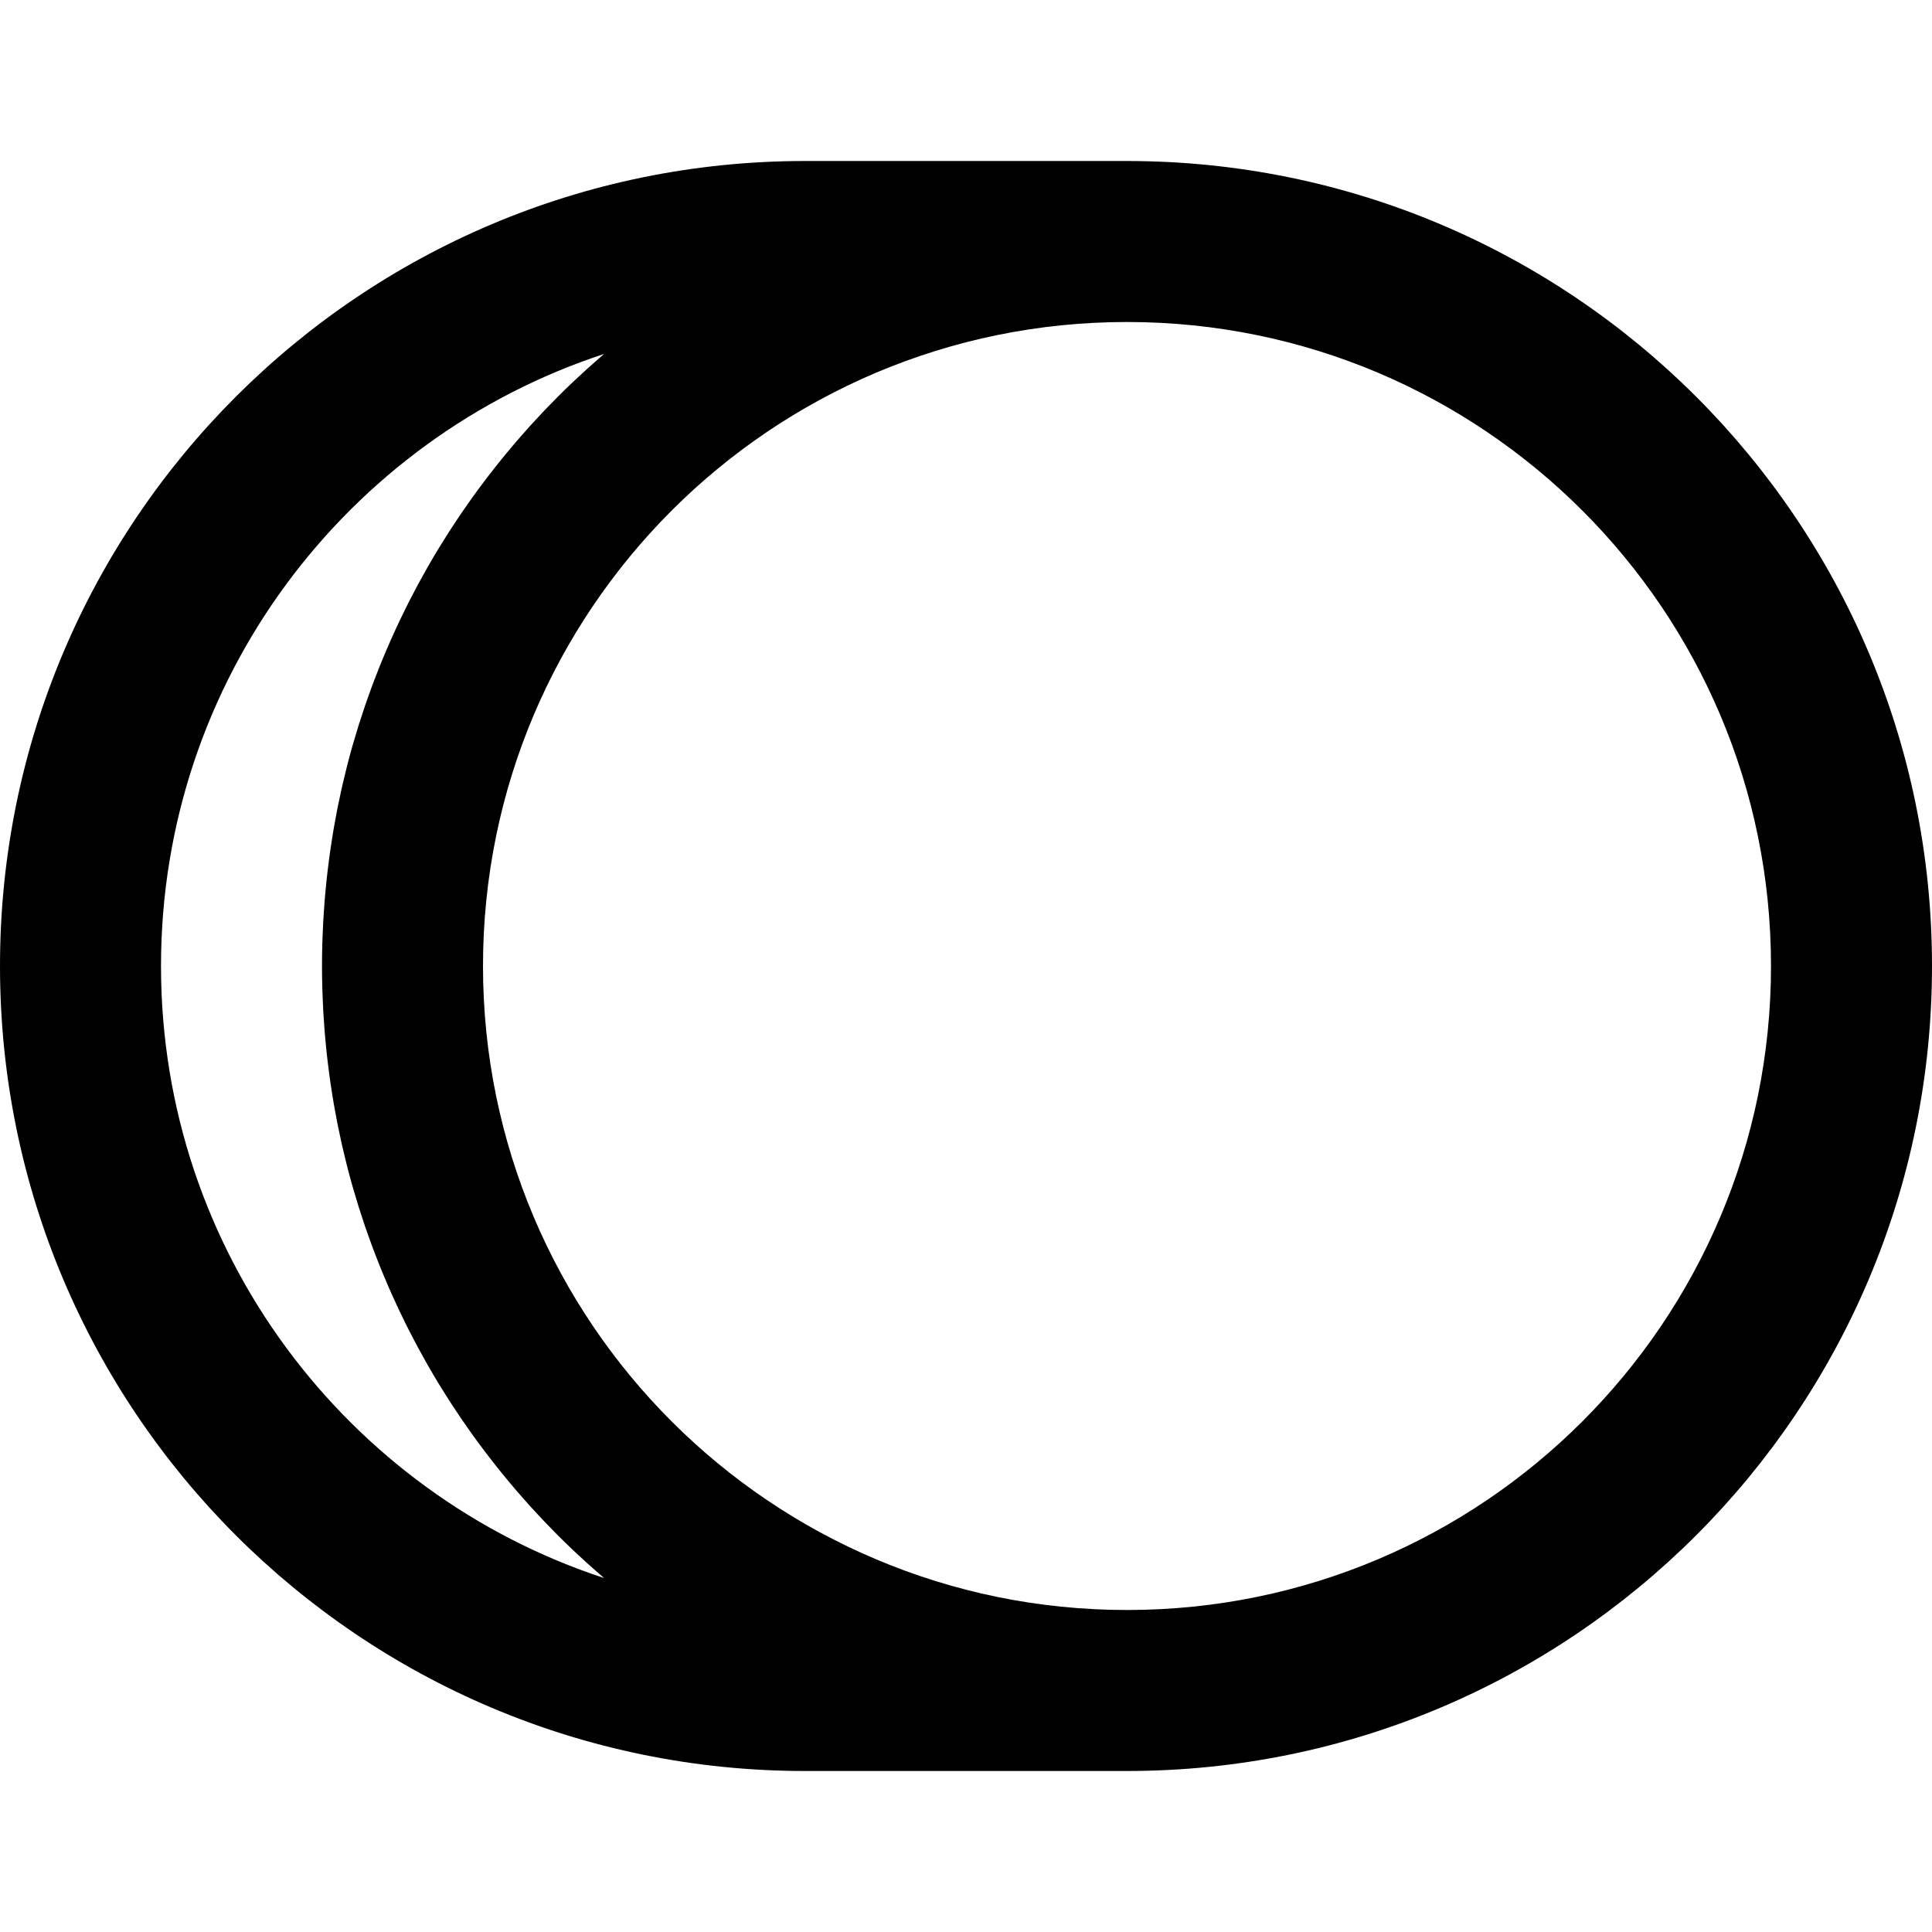 <?xml version="1.0" encoding="iso-8859-1"?>
<!-- Generator: Adobe Illustrator 19.0.0, SVG Export Plug-In . SVG Version: 6.00 Build 0)  -->
<svg version="1.1" id="Layer_1" xmlns="http://www.w3.org/2000/svg" xmlns:xlink="http://www.w3.org/1999/xlink" x="0px" y="0px"
	 viewBox="0 0 512 512" style="enable-background:new 0 0 512 512;" xml:space="preserve">
<g>
	<g>
		<path d="M298.667,42.667h-85.333C95.503,42.667,0,138.17,0,256s95.503,213.333,213.333,213.333h85.333
			C416.497,469.333,512,373.83,512,256S416.497,42.667,298.667,42.667z M160.074,418.194C91.894,395.824,42.667,331.668,42.667,256
			S91.894,116.176,160.074,93.806c-0.159,0.136-0.314,0.278-0.472,0.415c-0.858,0.738-1.704,1.488-2.55,2.24
			c-0.5,0.444-1.005,0.883-1.5,1.331c-0.981,0.888-1.947,1.79-2.911,2.695c-0.348,0.327-0.702,0.646-1.047,0.975
			c-1.302,1.239-2.588,2.495-3.858,3.766c-0.289,0.289-0.569,0.586-0.856,0.876c-0.977,0.989-1.95,1.983-2.908,2.991
			c-0.451,0.475-0.892,0.959-1.339,1.439c-0.78,0.836-1.56,1.674-2.326,2.523c-0.489,0.541-0.969,1.091-1.452,1.637
			c-0.711,0.804-1.421,1.61-2.121,2.424c-0.494,0.576-0.981,1.157-1.469,1.738c-0.673,0.801-1.342,1.604-2.003,2.415
			c-0.489,0.6-0.973,1.203-1.456,1.808c-0.647,0.811-1.288,1.626-1.923,2.447c-0.473,0.611-0.944,1.224-1.411,1.84
			c-0.632,0.835-1.255,1.676-1.875,2.521c-0.45,0.614-0.901,1.226-1.345,1.845c-0.627,0.874-1.243,1.756-1.857,2.639
			c-0.417,0.6-0.838,1.198-1.249,1.802c-0.648,0.953-1.282,1.916-1.915,2.88c-0.358,0.546-0.724,1.087-1.077,1.637
			c-0.767,1.192-1.517,2.397-2.261,3.605c-0.204,0.331-0.415,0.657-0.618,0.99c-0.939,1.544-1.859,3.101-2.76,4.671
			c-0.246,0.429-0.482,0.866-0.725,1.297c-0.647,1.147-1.292,2.295-1.919,3.455c-0.323,0.597-0.633,1.201-0.951,1.802
			c-0.531,1.005-1.061,2.01-1.576,3.025c-0.336,0.663-0.663,1.331-0.993,1.998c-0.477,0.965-0.952,1.932-1.416,2.905
			c-0.332,0.697-0.656,1.398-0.98,2.099c-0.443,0.957-0.881,1.917-1.31,2.883c-0.318,0.716-0.632,1.435-0.943,2.155
			c-0.416,0.965-0.825,1.933-1.227,2.905c-0.3,0.725-0.598,1.45-0.89,2.179c-0.396,0.988-0.781,1.981-1.163,2.976
			c-0.276,0.72-0.553,1.439-0.822,2.162c-0.383,1.032-0.752,2.071-1.119,3.111c-0.245,0.694-0.495,1.385-0.733,2.083
			c-0.386,1.131-0.755,2.271-1.123,3.41c-0.198,0.613-0.404,1.223-0.597,1.839c-0.475,1.518-0.929,3.045-1.37,4.578
			c-0.07,0.242-0.147,0.482-0.216,0.725c-0.505,1.778-0.987,3.567-1.447,5.363c-0.14,0.548-0.267,1.101-0.403,1.65
			c-0.31,1.253-0.618,2.506-0.906,3.768c-0.16,0.7-0.306,1.405-0.459,2.108c-0.244,1.121-0.486,2.242-0.713,3.369
			c-0.152,0.759-0.293,1.521-0.437,2.283c-0.205,1.082-0.406,2.165-0.595,3.252c-0.137,0.789-0.265,1.581-0.393,2.374
			c-0.173,1.07-0.34,2.142-0.497,3.217c-0.117,0.804-0.23,1.61-0.338,2.417c-0.145,1.08-0.28,2.162-0.409,3.247
			c-0.095,0.804-0.189,1.608-0.276,2.414c-0.118,1.104-0.224,2.212-0.325,3.321c-0.072,0.792-0.147,1.583-0.211,2.377
			c-0.093,1.155-0.168,2.314-0.243,3.474c-0.048,0.752-0.103,1.503-0.143,2.257c-0.069,1.285-0.116,2.576-0.162,3.868
			c-0.022,0.633-0.055,1.263-0.072,1.897c-0.052,1.929-0.081,3.863-0.081,5.804c0,1.941,0.029,3.875,0.081,5.804
			c0.017,0.634,0.05,1.264,0.072,1.897c0.046,1.291,0.093,2.582,0.162,3.868c0.04,0.755,0.095,1.505,0.143,2.257
			c0.074,1.16,0.15,2.319,0.243,3.474c0.064,0.794,0.139,1.585,0.211,2.377c0.101,1.109,0.207,2.217,0.325,3.321
			c0.086,0.806,0.18,1.61,0.276,2.414c0.129,1.085,0.264,2.167,0.409,3.247c0.108,0.807,0.221,1.612,0.338,2.417
			c0.157,1.075,0.324,2.147,0.497,3.217c0.128,0.792,0.256,1.584,0.393,2.374c0.188,1.088,0.39,2.17,0.595,3.252
			c0.144,0.761,0.285,1.524,0.437,2.283c0.226,1.127,0.469,2.248,0.713,3.369c0.153,0.703,0.299,1.408,0.459,2.108
			c0.288,1.261,0.596,2.515,0.906,3.768c0.136,0.549,0.262,1.103,0.403,1.65c0.46,1.797,0.941,3.585,1.447,5.363
			c0.069,0.243,0.146,0.482,0.216,0.725c0.442,1.532,0.896,3.06,1.37,4.578c0.193,0.616,0.399,1.225,0.597,1.839
			c0.368,1.14,0.737,2.279,1.123,3.41c0.238,0.697,0.488,1.389,0.733,2.083c0.367,1.04,0.736,2.079,1.119,3.111
			c0.269,0.724,0.546,1.443,0.823,2.164c0.381,0.994,0.766,1.986,1.162,2.974c0.292,0.729,0.591,1.455,0.891,2.181
			c0.402,0.972,0.811,1.94,1.227,2.905c0.311,0.72,0.624,1.439,0.943,2.155c0.429,0.965,0.867,1.924,1.31,2.882
			c0.325,0.702,0.649,1.403,0.981,2.101c0.463,0.972,0.937,1.938,1.414,2.902c0.33,0.667,0.657,1.336,0.994,2
			c0.515,1.014,1.045,2.02,1.576,3.024c0.317,0.601,0.628,1.205,0.951,1.802c0.626,1.157,1.269,2.304,1.915,3.448
			c0.245,0.434,0.481,0.873,0.729,1.305c0.901,1.569,1.82,3.126,2.759,4.67c0.202,0.332,0.414,0.658,0.618,0.99
			c0.744,1.208,1.494,2.413,2.261,3.605c0.354,0.55,0.72,1.092,1.079,1.639c0.632,0.962,1.265,1.924,1.912,2.876
			c0.412,0.606,0.833,1.204,1.251,1.805c0.614,0.883,1.229,1.764,1.856,2.637c0.445,0.619,0.896,1.233,1.347,1.847
			c0.619,0.843,1.242,1.684,1.873,2.517c0.467,0.617,0.939,1.23,1.412,1.842c0.635,0.82,1.275,1.635,1.922,2.446
			c0.483,0.605,0.967,1.208,1.456,1.808c0.661,0.81,1.329,1.614,2.002,2.414c0.489,0.582,0.977,1.164,1.472,1.741
			c0.698,0.814,1.407,1.618,2.117,2.421c0.484,0.547,0.965,1.097,1.455,1.639c0.766,0.848,1.544,1.683,2.323,2.519
			c0.448,0.481,0.891,0.967,1.344,1.443c0.953,1.003,1.921,1.992,2.893,2.976c0.292,0.295,0.577,0.598,0.87,0.891
			c1.27,1.271,2.556,2.526,3.857,3.765c0.347,0.33,0.702,0.651,1.051,0.979c0.962,0.904,1.927,1.805,2.906,2.69
			c0.498,0.451,1.006,0.892,1.509,1.339c0.843,0.749,1.687,1.497,2.542,2.232C159.76,417.915,159.914,418.058,160.074,418.194z
			 M298.667,426.667C204.401,426.667,128,350.266,128,256S204.401,85.333,298.667,85.333S469.333,161.734,469.333,256
			S392.933,426.667,298.667,426.667z"/>
	</g>
</g>
<g>
</g>
<g>
</g>
<g>
</g>
<g>
</g>
<g>
</g>
<g>
</g>
<g>
</g>
<g>
</g>
<g>
</g>
<g>
</g>
<g>
</g>
<g>
</g>
<g>
</g>
<g>
</g>
<g>
</g>
</svg>
